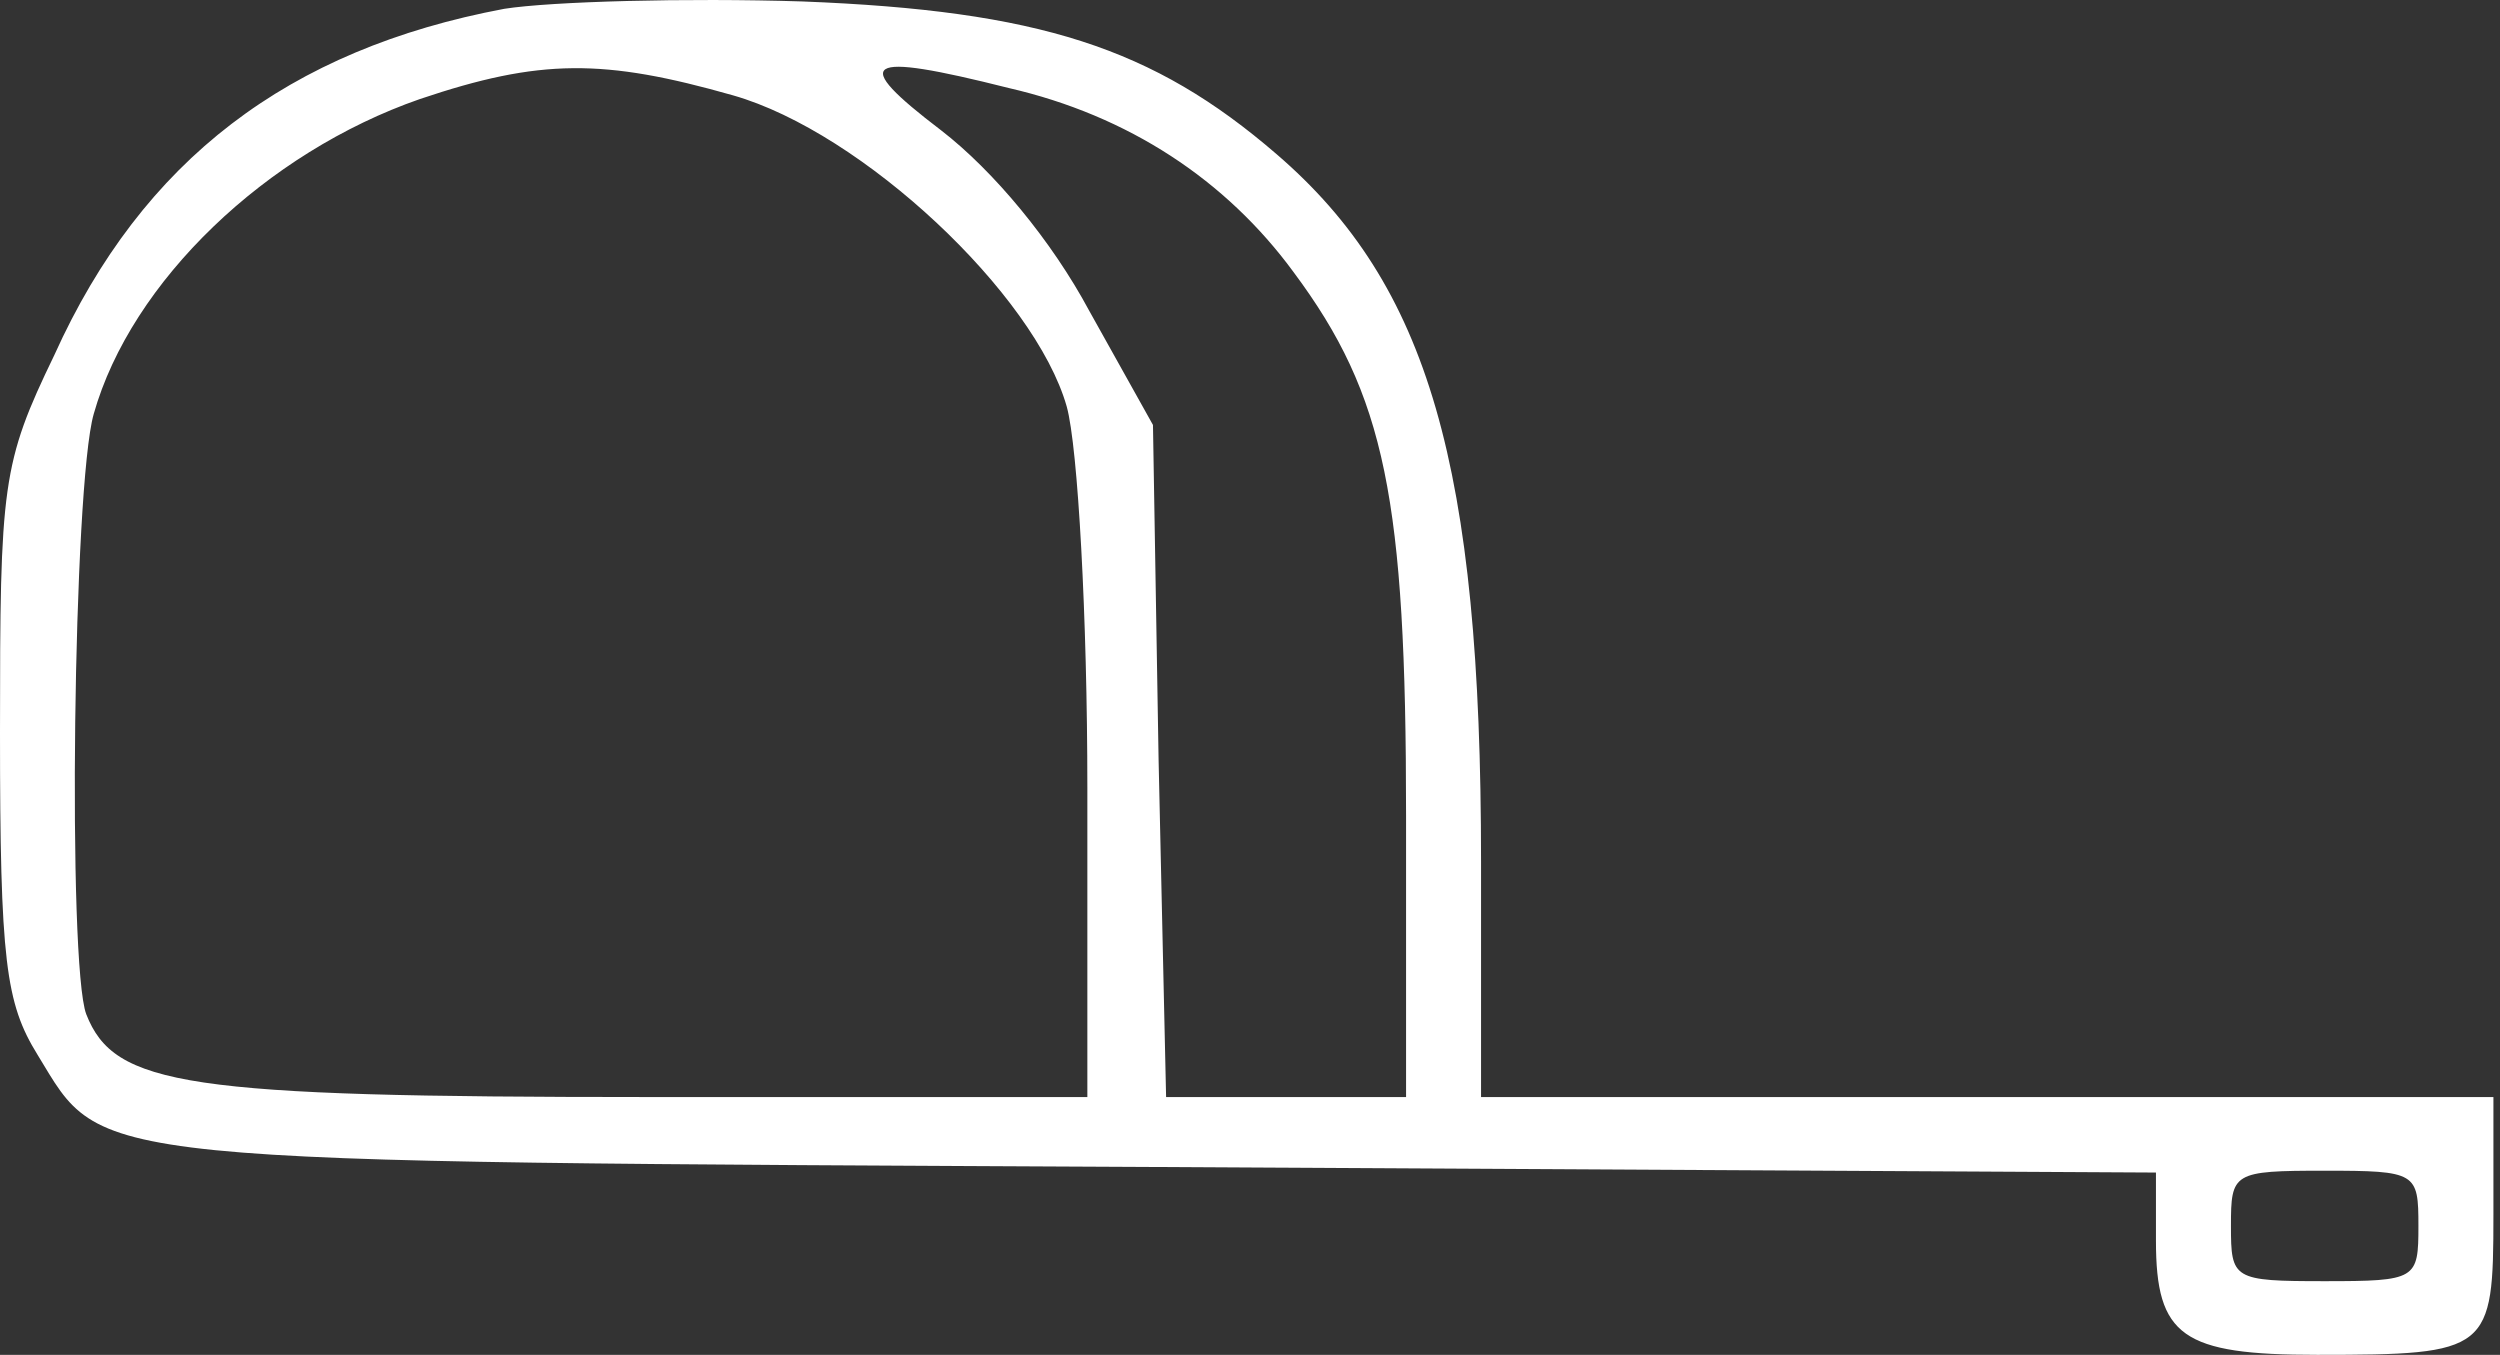 <?xml version="1.0" encoding="UTF-8"?> <svg xmlns="http://www.w3.org/2000/svg" width="155" height="84" viewBox="0 0 155 84" fill="none"><rect x="0" y="0" width="155" height="84" fill="#333333" stroke="none"/> <path d="M31.267 0.546C17.9 3.058 8.834 9.908 3.371 22.009C0.116 28.745 0 30.001 0 45.413C0 59.569 0.349 62.195 2.325 65.391C6.509 72.241 4.417 72.013 71.833 72.355L133.669 72.698V76.922C133.669 82.858 135.297 84 143.666 84C154.359 84 154.592 83.772 154.592 75.324V68.017H123.208H91.825V53.404C91.825 28.859 88.57 17.671 79.156 9.565C71.484 2.944 64.394 0.661 49.748 0.09C42.542 -0.139 34.173 0.09 31.267 0.546ZM45.448 5.912C53.468 8.195 64.161 18.242 66.137 25.206C66.835 27.717 67.416 38.335 67.416 48.838V68.017H40.101C11.507 68.017 7.09 67.332 5.347 62.88C4.184 59.797 4.533 30.115 5.812 25.662C8.136 17.443 16.505 9.451 26.037 6.14C33.475 3.629 37.427 3.629 45.448 5.912ZM62.534 5.455C69.973 7.168 76.017 11.164 80.202 16.872C85.897 24.521 87.176 30.914 87.176 50.55V68.017H79.737H72.298L71.833 47.125L71.484 26.347L67.532 19.269C65.207 14.931 61.604 10.593 58.35 8.081C52.654 3.743 53.468 3.172 62.534 5.455ZM149.942 76.009C149.942 79.319 149.826 79.433 144.13 79.433C138.435 79.433 138.319 79.319 138.319 76.009C138.319 72.698 138.435 72.584 144.13 72.584C149.826 72.584 149.942 72.698 149.942 76.009Z" fill="white"></path> </svg> 